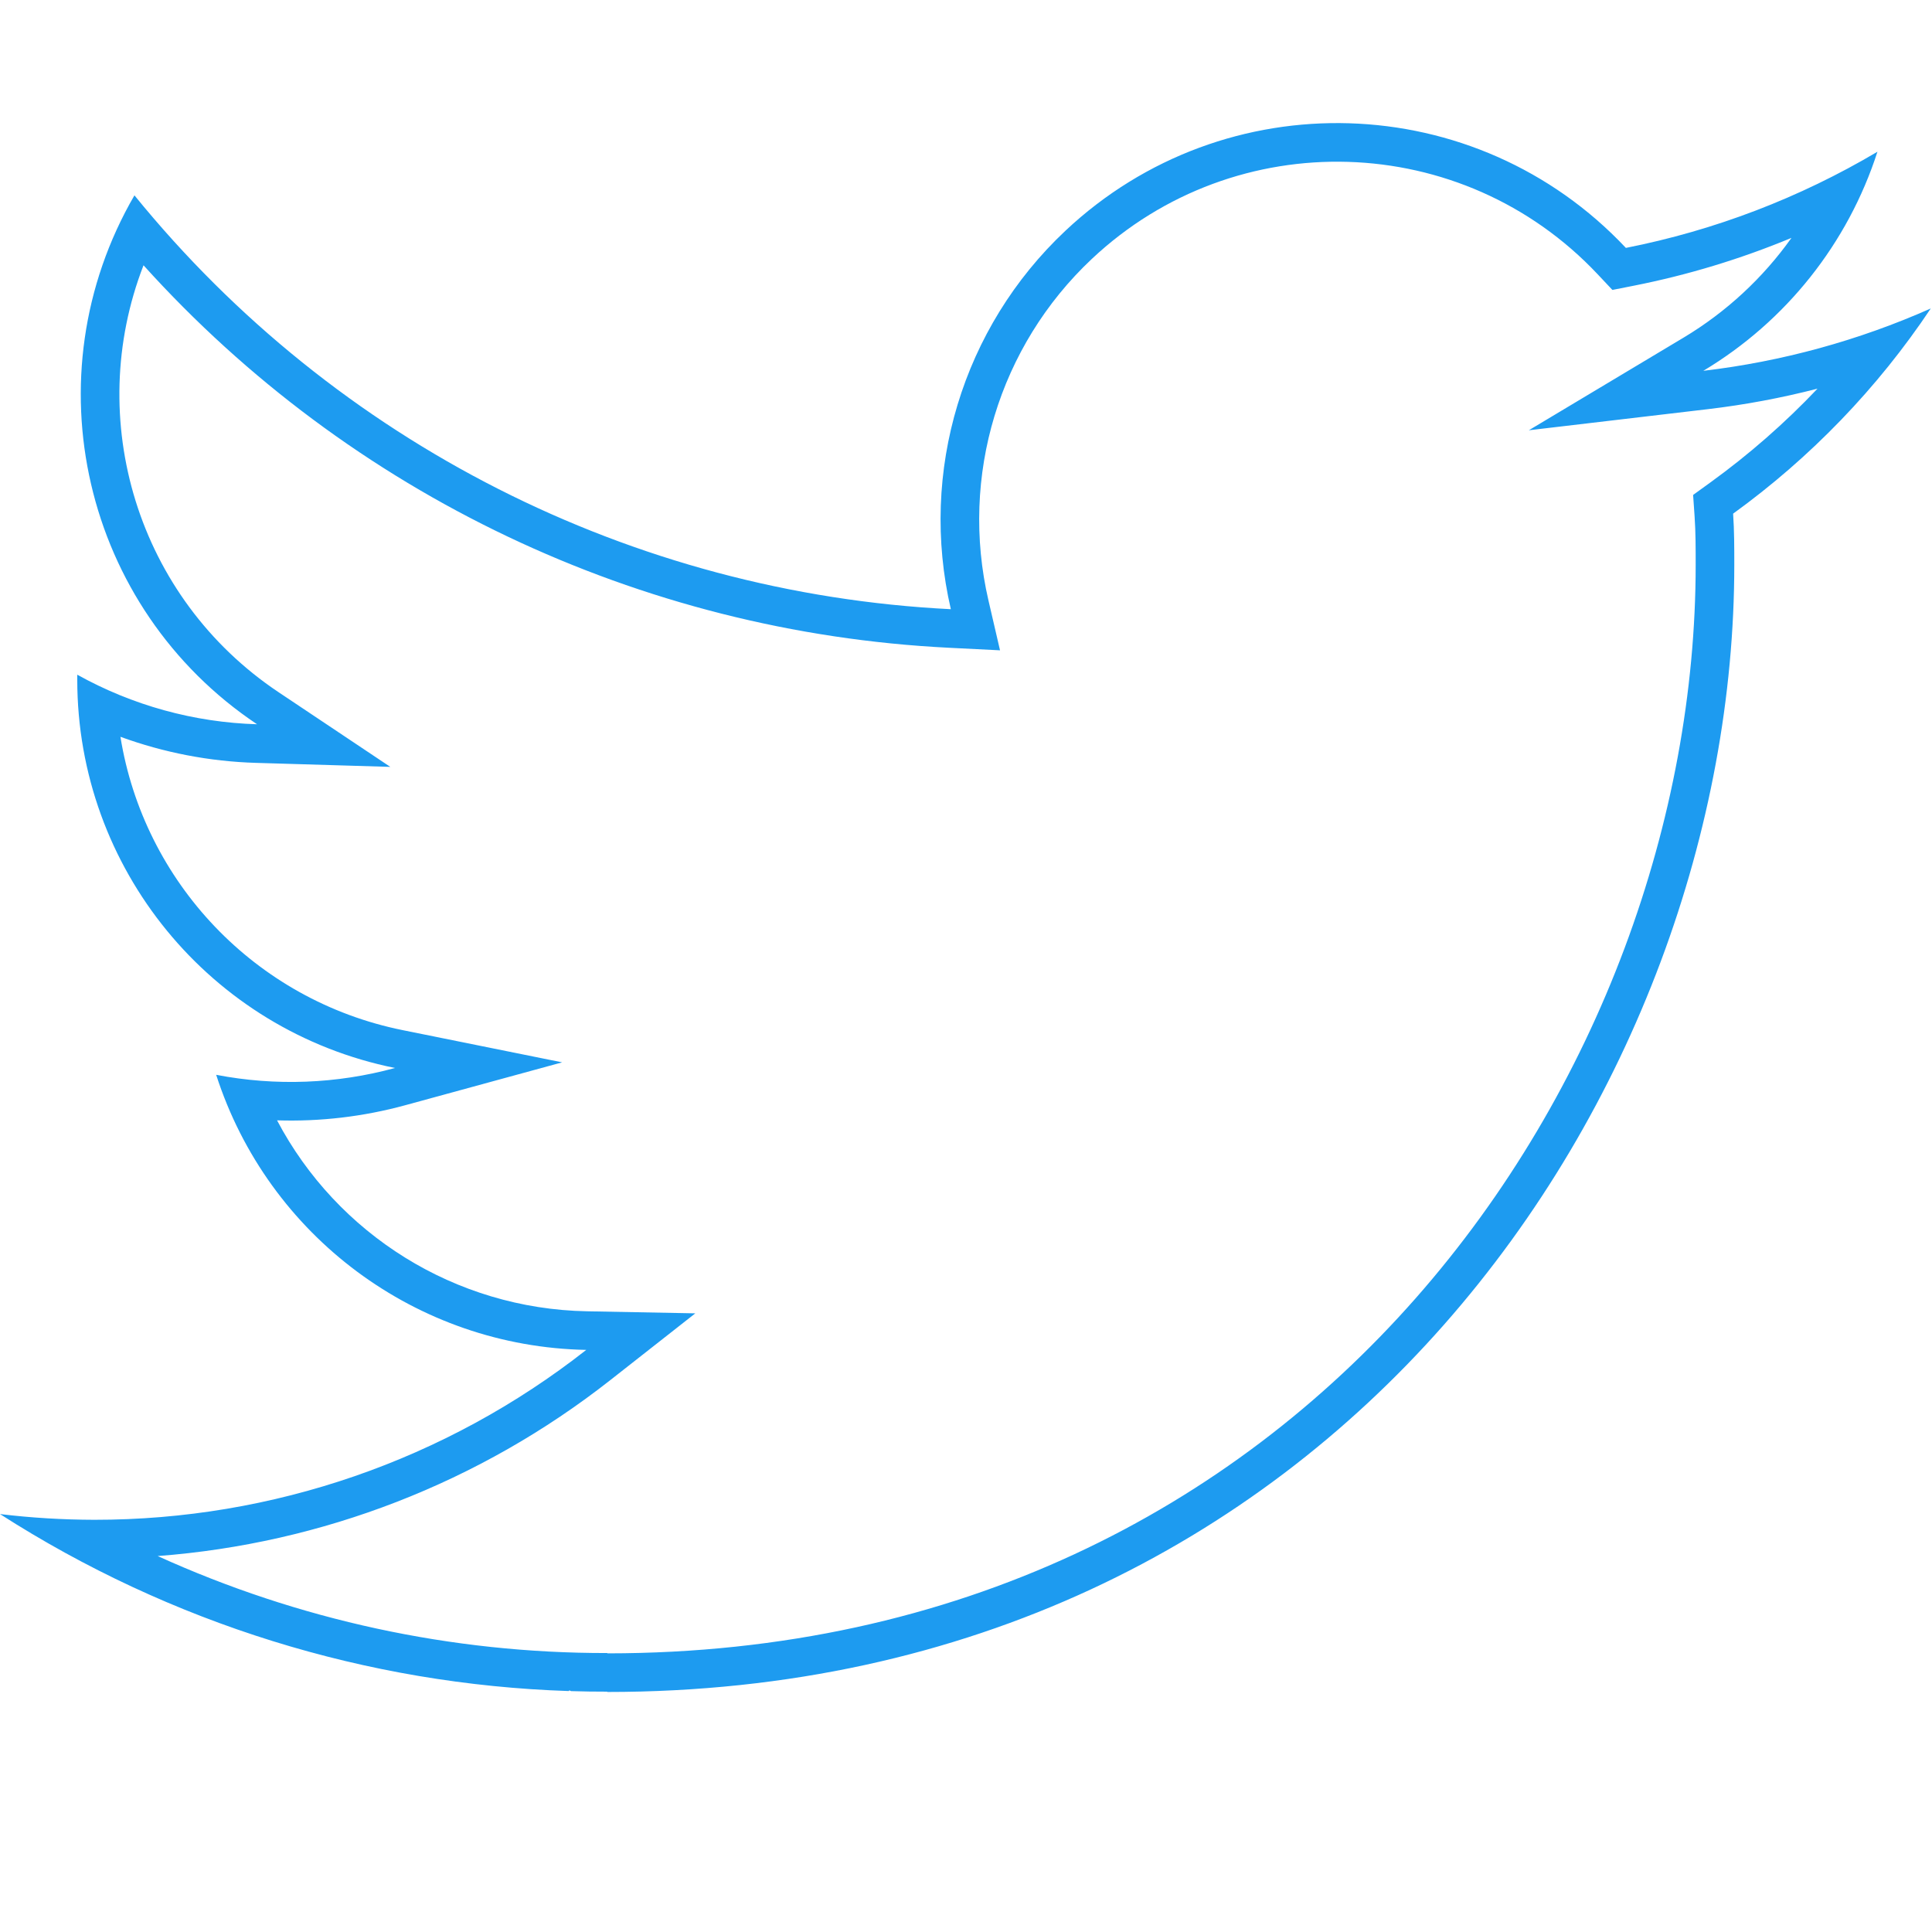 <?xml version="1.0" encoding="UTF-8" standalone="no"?>
<!DOCTYPE svg PUBLIC "-//W3C//DTD SVG 1.1//EN" "http://www.w3.org/Graphics/SVG/1.1/DTD/svg11.dtd">
<svg width="100%" height="100%" viewBox="0 0 100 100" version="1.1" xmlns="http://www.w3.org/2000/svg" xmlns:xlink="http://www.w3.org/1999/xlink" xml:space="preserve" xmlns:serif="http://www.serif.com/" style="fill-rule:evenodd;clip-rule:evenodd;stroke-linejoin:round;stroke-miterlimit:2;">
    <g id="path1" transform="matrix(0.406,0,0,0.406,-0.406,5.763)">
        <path d="M10.85,72.46L10.85,71.82C17.87,75.73 25.73,77.9 33.77,78.14C11.58,63.31 4.74,33.79 18.14,10.71C43.78,42.26 81.61,61.44 122.22,63.47C118.15,45.93 123.71,27.55 136.83,15.22C157.17,-3.9 189.16,-2.92 208.28,17.41C219.59,15.18 230.43,11.03 240.35,5.15C236.58,16.84 228.69,26.77 218.15,33.08C228.16,31.9 237.94,29.22 247.15,25.13C240.37,35.29 231.83,44.14 221.95,51.29C222.1,53.46 222.1,55.63 222.1,57.82C222.1,124.55 171.3,201.51 78.41,201.51L78.41,201.47C76.872,201.472 75.335,201.45 73.801,201.402C73.638,201.306 73.53,201.293 73.497,201.393C47.772,200.546 22.72,192.764 1,178.83C4.99,179.31 9,179.55 13.02,179.56C35.76,179.58 57.85,171.95 75.74,157.9C54.13,157.49 35.18,143.4 28.56,122.83C36.13,124.29 43.93,123.99 51.36,121.96C27.8,117.2 10.85,96.5 10.85,72.46ZM78.45,196.587C168.132,196.565 217.177,122.254 217.177,57.82C217.177,55.744 217.181,53.687 217.039,51.629L216.85,48.904L219.064,47.302C223.982,43.743 228.551,39.741 232.71,35.354C228.119,36.538 223.447,37.413 218.726,37.969L195.906,40.659L215.621,28.856C221.084,25.585 225.759,21.237 229.391,16.132C222.901,18.827 216.151,20.876 209.232,22.24L206.56,22.767L204.694,20.783C187.436,2.433 158.561,1.549 140.202,18.807C128.36,29.936 123.342,46.526 127.016,62.357L128.49,68.713L121.974,68.387C82.525,66.415 45.612,48.797 19.297,19.626C11.684,39.242 18.491,62.007 36.505,74.047L50.758,83.572L33.623,83.061C27.705,82.884 21.876,81.755 16.354,79.737C19.334,98.224 33.493,113.328 52.335,117.135L72.666,121.242L52.657,126.709C47.325,128.166 41.818,128.811 36.321,128.635C43.973,143.155 59.01,152.659 75.833,152.978L89.644,153.24L78.781,161.772C62.152,174.831 42.063,182.6 21.103,184.182C39.03,192.327 58.564,196.576 78.41,196.547L78.45,196.587Z" style="fill:rgb(29,155,240);"/>
    </g>
</svg>
